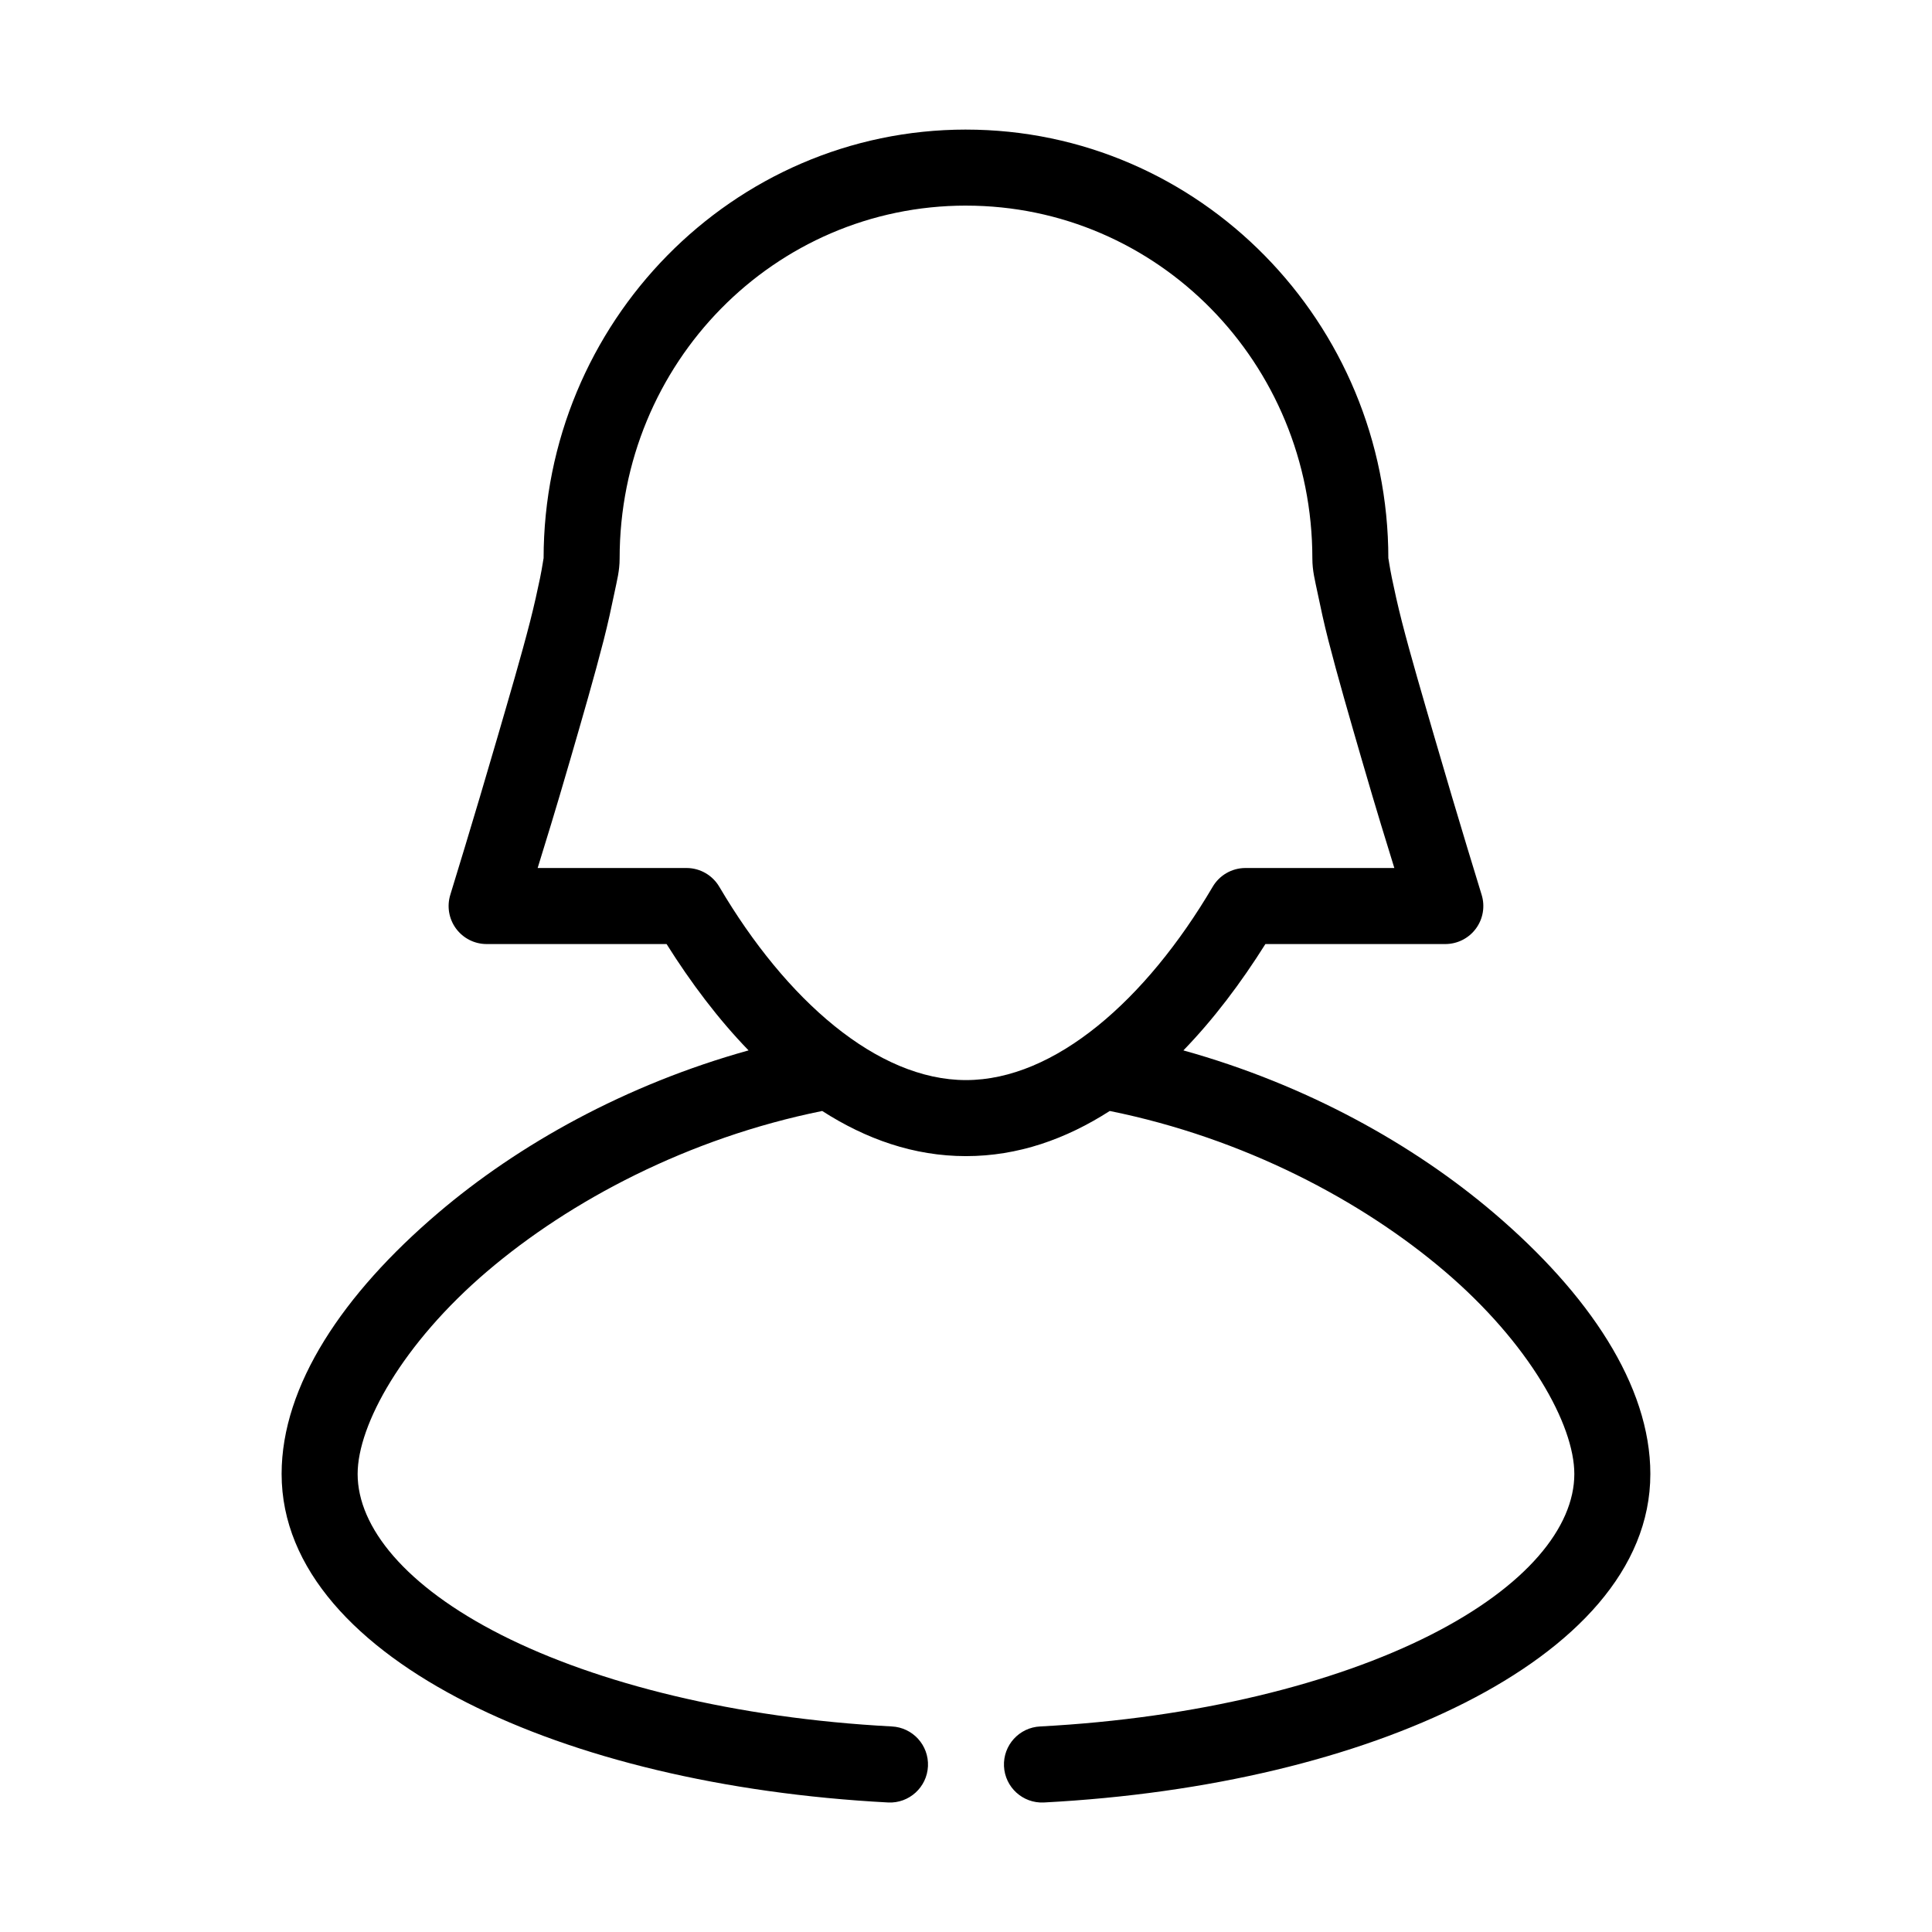 <?xml version="1.0" encoding="UTF-8"?>
<!-- Uploaded to: ICON Repo, www.svgrepo.com, Generator: ICON Repo Mixer Tools -->
<svg fill="#000000" width="800px" height="800px" version="1.1" viewBox="144 144 512 512" xmlns="http://www.w3.org/2000/svg">
 <path d="m400 178.34c-61.844 0-111.94 51.105-111.94 113.67 0-0.383-0.312 2.137-0.945 5.195-0.633 3.059-1.523 7.152-2.676 11.648-2.305 8.996-5.539 19.961-8.66 30.699-6.238 21.477-12.438 41.562-12.438 41.562v0.004c-0.949 3.055-0.391 6.379 1.504 8.957 1.895 2.578 4.902 4.106 8.102 4.109h47.703c6.434 10.234 13.68 19.879 21.727 28.18-32.594 9.07-60.984 24.922-82.34 43.137-25.047 21.359-41.406 45.621-41.406 69.113 0 25.344 20.254 45.992 49.121 60.613s67.938 24.137 111.62 26.449v0.004c5.562 0.262 10.285-4.039 10.547-9.602 0.262-5.566-4.039-10.289-9.602-10.551-41.363-2.191-77.996-11.359-103.44-24.246-25.445-12.887-38.102-28.578-38.102-42.664 0-13.066 11.98-34.633 34.32-53.688 22.016-18.773 53.273-35.324 88.797-42.508 11.59 7.438 24.27 11.965 38.102 11.965s26.508-4.527 38.102-11.965c35.527 7.184 66.781 23.734 88.797 42.508 22.34 19.051 34.32 40.617 34.32 53.688 0 14.105-12.668 29.777-38.102 42.664-25.43 12.887-62.043 22.066-103.44 24.246-5.566 0.262-9.867 4.984-9.605 10.547 0.262 5.566 4.984 9.867 10.551 9.605 43.719-2.301 82.766-11.824 111.62-26.449s49.121-35.266 49.121-60.613c0-23.492-16.359-47.754-41.406-69.113-21.359-18.215-49.75-34.066-82.34-43.137 8.047-8.301 15.293-17.941 21.727-28.18h47.703v-0.004c3.199-0.008 6.203-1.531 8.098-4.109 1.895-2.578 2.453-5.902 1.504-8.957 0 0-6.203-20.086-12.438-41.562-3.117-10.738-6.356-21.707-8.66-30.699-1.152-4.496-2.043-8.59-2.676-11.648-0.633-3.059-0.945-5.578-0.945-5.195 0-62.566-50.098-113.67-111.94-113.67zm0 20.152c50.75 0 91.789 41.668 91.789 93.516 0 3.266 0.68 5.731 1.418 9.289 0.738 3.559 1.633 7.754 2.832 12.438 2.398 9.363 5.664 20.633 8.816 31.488 4.336 14.934 6.379 21.383 8.66 28.812h-39.516l-0.004-0.004c-3.578 0.023-6.871 1.941-8.66 5.039-17.633 29.941-41.789 51.164-65.336 51.164-23.539 0-47.703-21.234-65.336-51.168l-0.004 0.004c-1.789-3.098-5.082-5.016-8.66-5.039h-39.516c2.281-7.426 4.324-13.879 8.66-28.812 3.152-10.855 6.418-22.125 8.816-31.488 1.199-4.684 2.098-8.879 2.832-12.438 0.738-3.559 1.418-6.023 1.418-9.289 0-51.848 41.039-93.516 91.789-93.516z"/>
</svg>